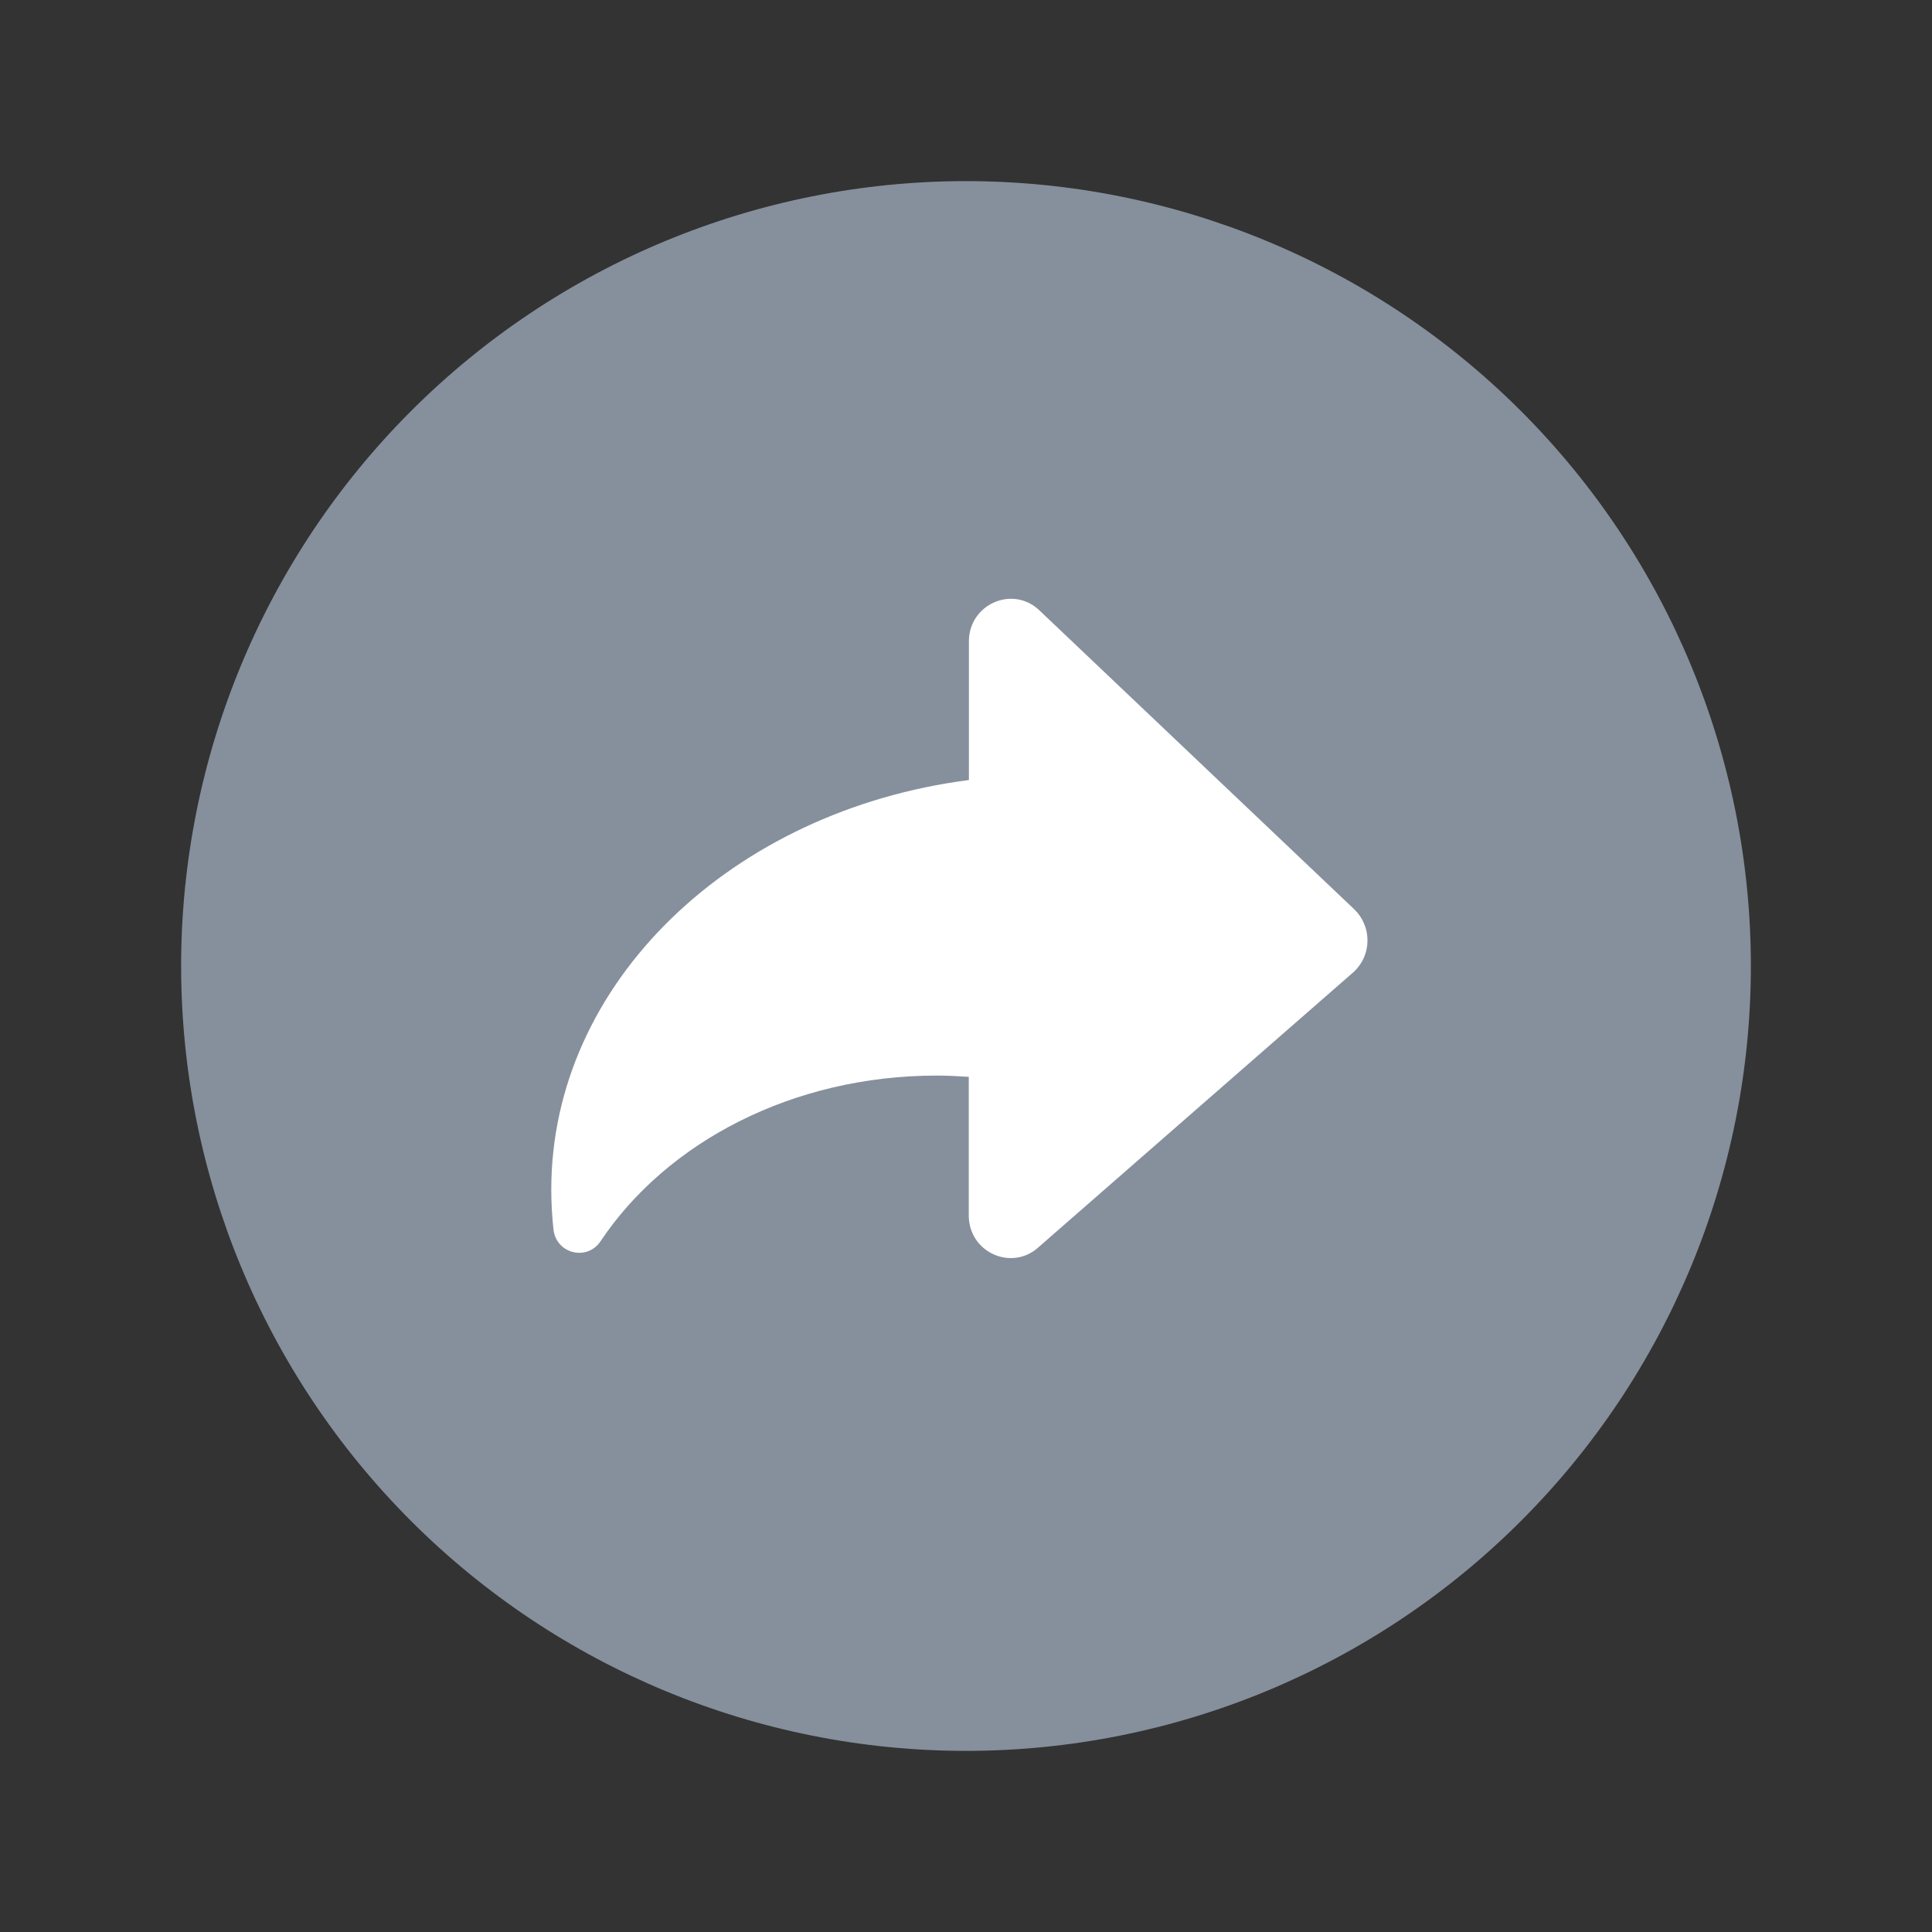 <svg width="32" height="32" viewBox="0 0 32 32" fill="none" xmlns="http://www.w3.org/2000/svg">
<rect x="0" y="0" width="32" height="32" fill="#333333" stroke="none"/>
<g clip-path="url(#clip0_22_151703)">
<path d="M3 16C3 19.448 4.37 22.754 6.808 25.192C9.246 27.63 12.552 29 16 29C19.448 29 22.754 27.63 25.192 25.192C27.63 22.754 29 19.448 29 16C29 12.552 27.63 9.246 25.192 6.808C22.754 4.37 19.448 3 16 3C12.552 3 9.246 4.37 6.808 6.808C4.37 9.246 3 12.552 3 16Z" fill="#86909C"/>
<path d="M17.213 10.107C16.77 9.689 16.048 10.009 16.048 10.624V12.92C12.132 13.423 9.131 16.267 9.131 19.703C9.131 19.922 9.143 20.143 9.167 20.362C9.211 20.765 9.721 20.894 9.947 20.559C11.041 18.92 13.125 17.815 15.514 17.815C15.693 17.815 15.87 17.824 16.046 17.836V20.132C16.046 20.748 16.767 21.066 17.211 20.649L22.43 16.091C22.499 16.024 22.555 15.945 22.593 15.856C22.63 15.768 22.65 15.673 22.65 15.576C22.65 15.48 22.631 15.385 22.593 15.297C22.556 15.208 22.501 15.128 22.431 15.061L17.213 10.107Z" fill="white"/>
</g>
<defs>
<clipPath id="clip0_22_151703">
<rect width="26" height="26" fill="white" transform="translate(3 3)"/>
</clipPath>
</defs>
</svg>
